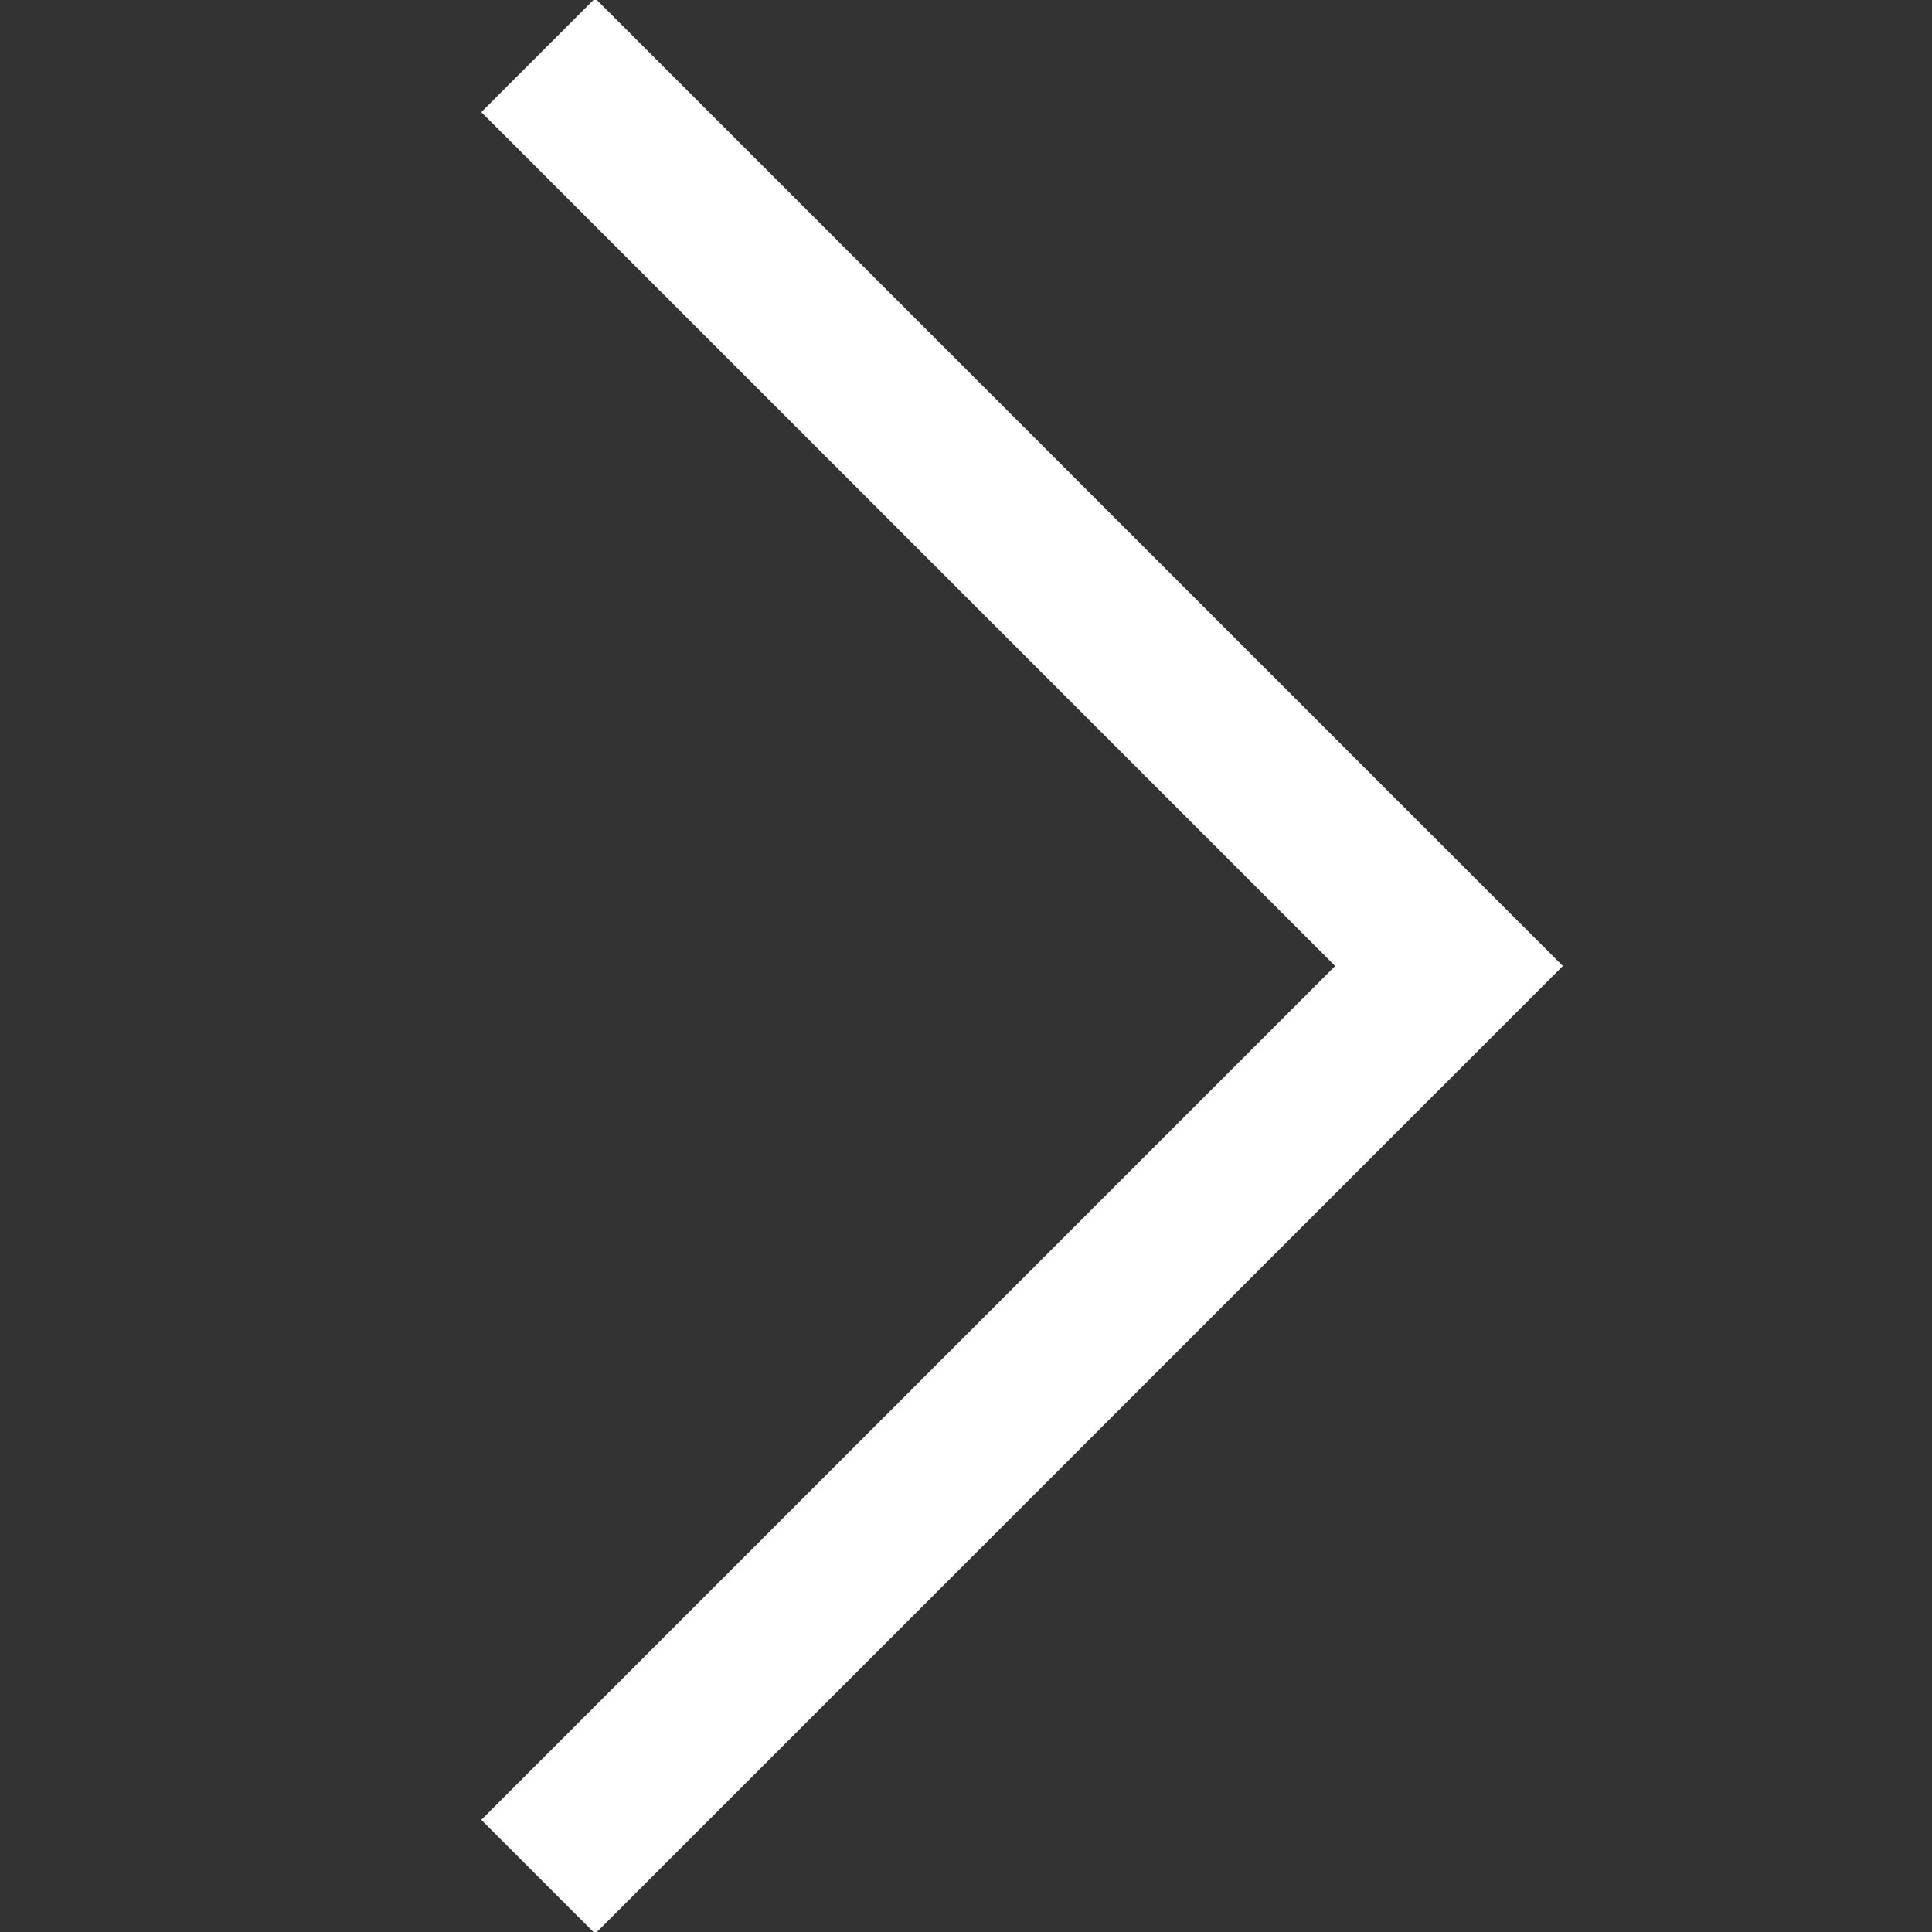 <svg width="24" height="24" viewBox="0 0 24 24" fill="none" xmlns="http://www.w3.org/2000/svg">
<rect x="0" y="0" width="24" height="24" fill="#333333" stroke="none"/>
<g clip-path="url(#clip0_187_249)">
<path d="M6.686 0.686L18 12L6.686 23.314" stroke="white" stroke-width="2"/>
</g>
<defs>
<clipPath id="clip0_187_249">
<rect width="24" height="24" fill="white" transform="matrix(-1 0 0 1 24 0)"/>
</clipPath>
</defs>
</svg>
